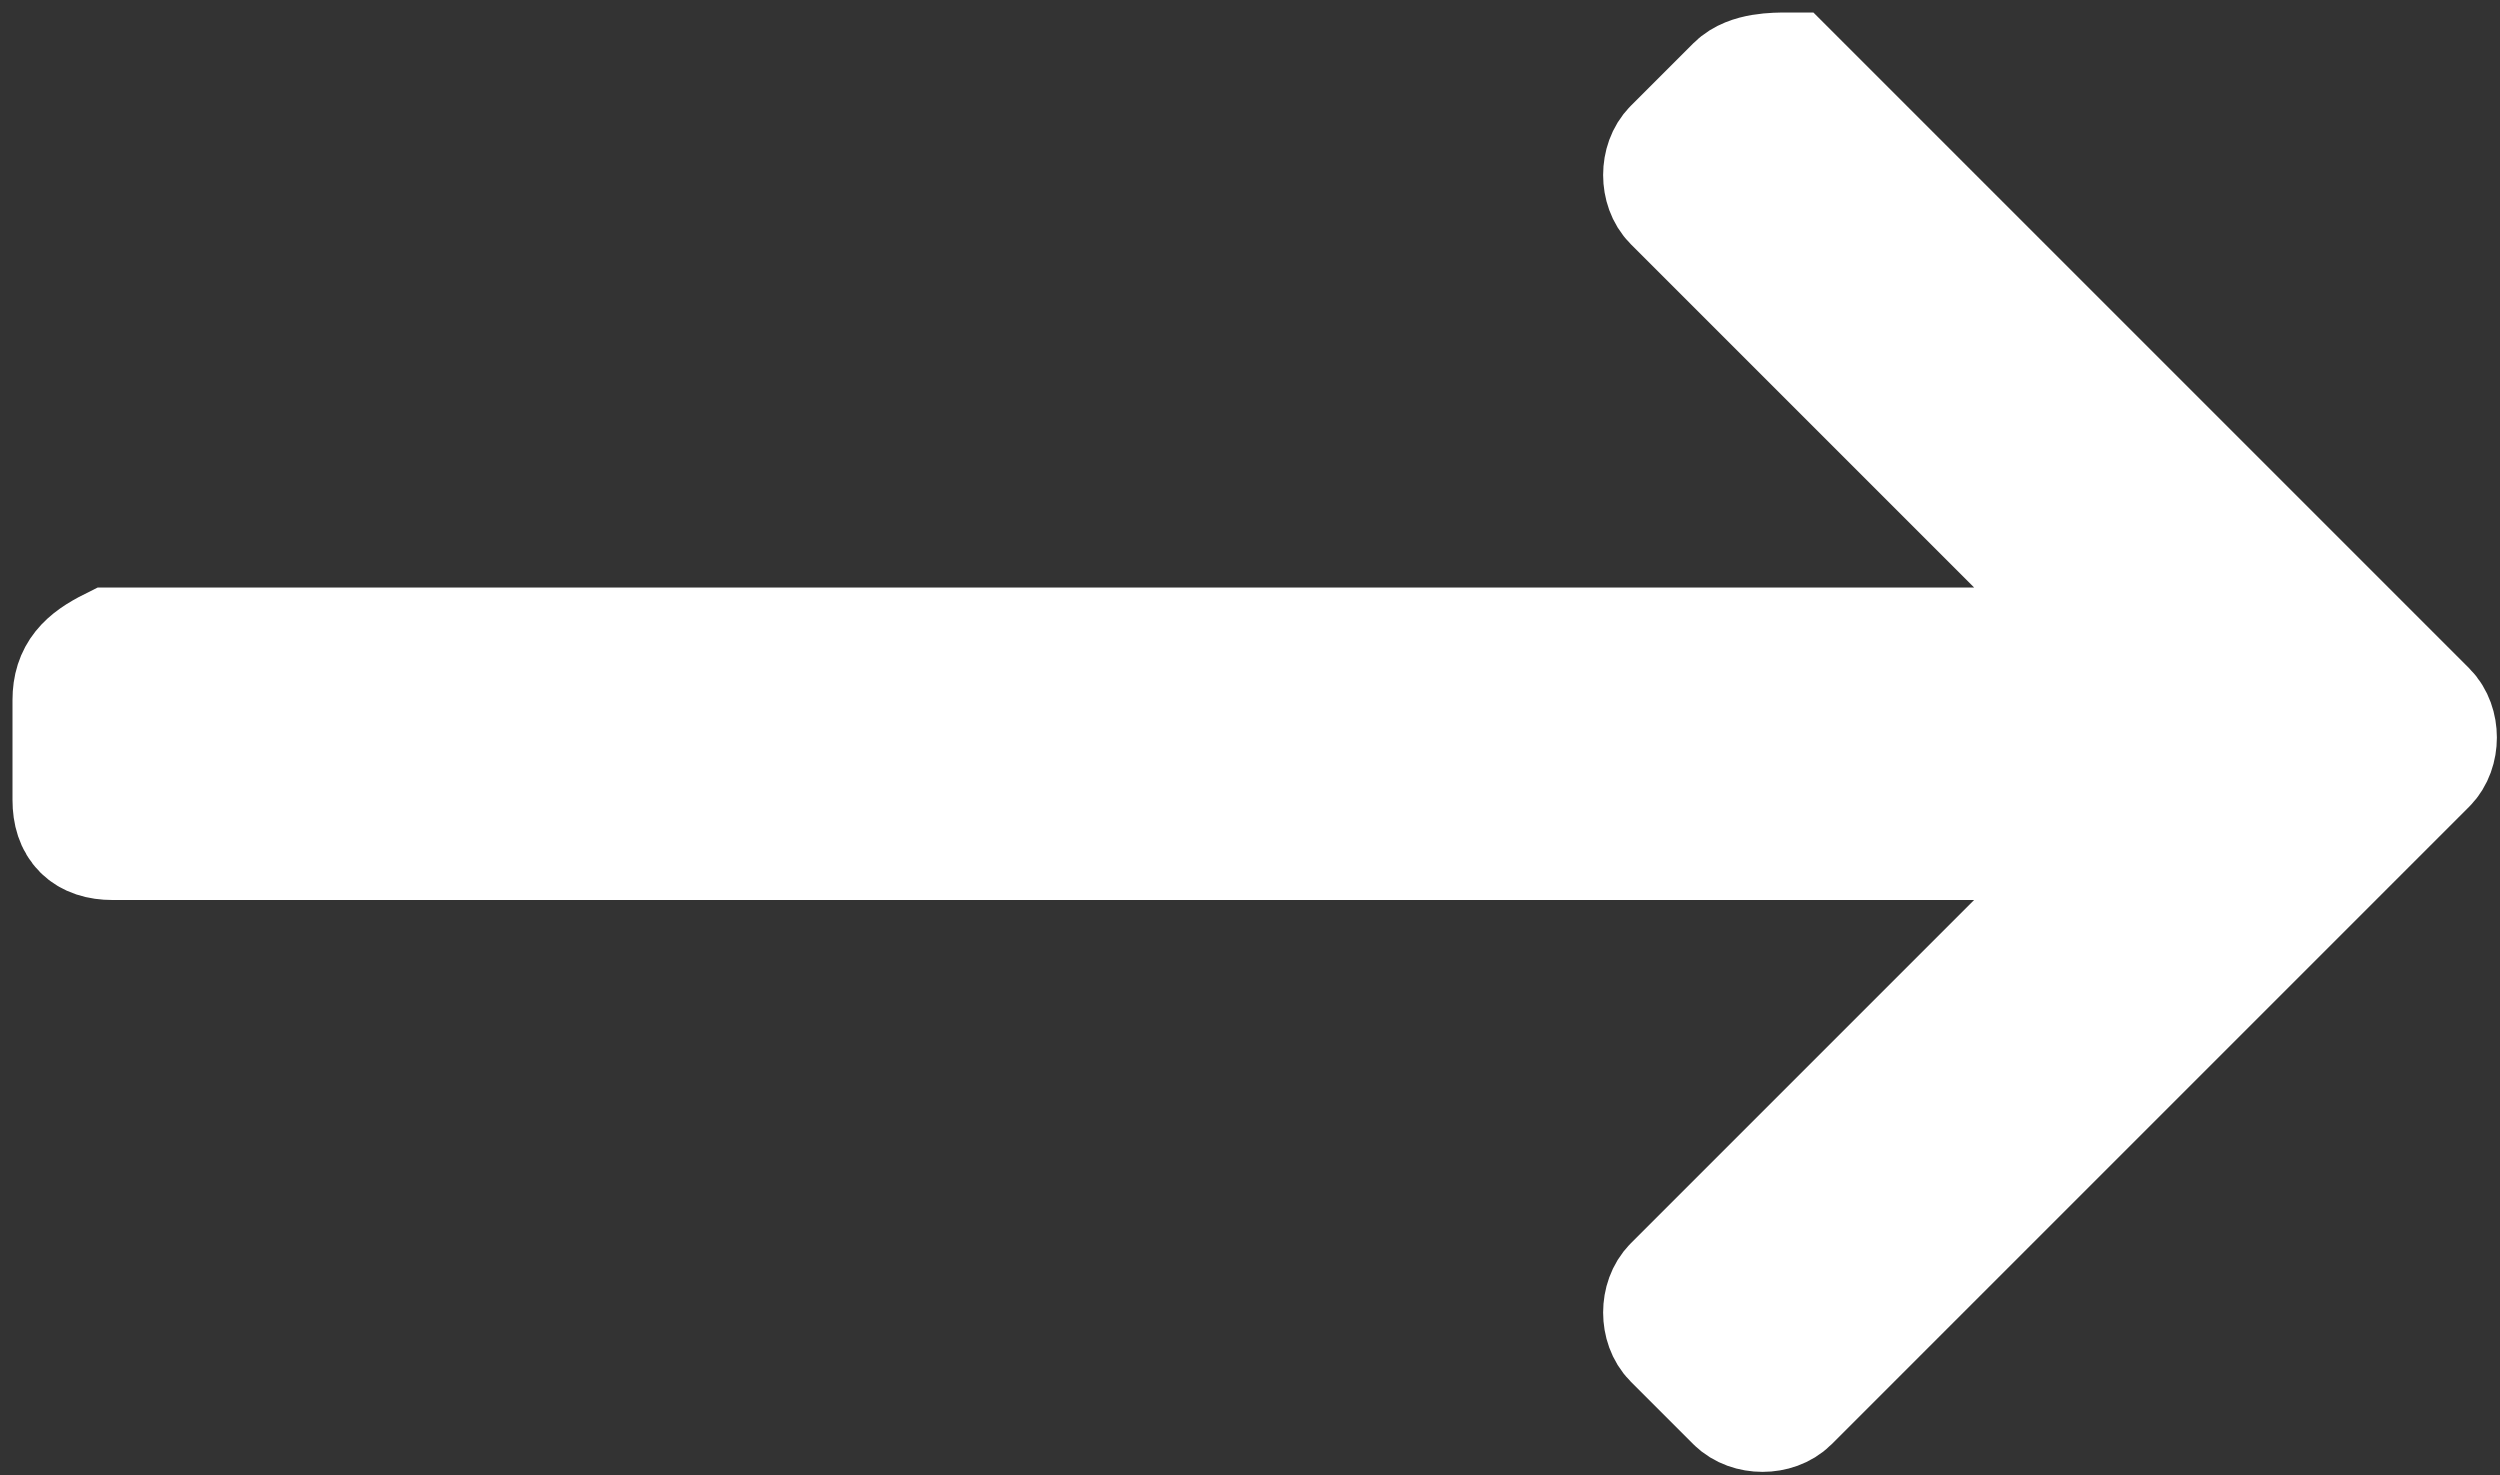 <?xml version="1.0" encoding="utf-8"?>
<!-- Generator: Adobe Illustrator 21.1.0, SVG Export Plug-In . SVG Version: 6.00 Build 0)  -->
<svg version="1.1" id="Layer_1" xmlns="http://www.w3.org/2000/svg" xmlns:xlink="http://www.w3.org/1999/xlink" x="0px" y="0px"
	 viewBox="0 0 20 11.8" style="enable-background:new 0 0 20 11.8;" xml:space="preserve">
<rect x="0" y="0" width="20" height="11.8" fill="#333333" stroke="none"/>
<style type="text/css">
	.st0{fill:#FFFFFF;stroke:#FFFFFF;stroke-miterlimit:10;}
</style>
<title>arrow</title>
<desc>Created with Sketch.</desc>
<g id="Yes">
	<path id="arrow" class="st0" d="M13.9,0.7l-0.5,0.5l0,0c-0.1,0.1-0.1,0.3,0,0.4L17,5.2H0.9l0,0C0.7,5.3,0.6,5.4,0.6,5.6v0.8l0,0
		c0,0.2,0.1,0.3,0.3,0.3H17l-3.6,3.6l0,0c-0.1,0.1-0.1,0.3,0,0.4l0.5,0.5l0,0c0.1,0.1,0.3,0.1,0.4,0l5.1-5.1l0,0
		c0.1-0.1,0.1-0.3,0-0.4l-5.1-5.1l0,0C14.2,0.6,14,0.6,13.9,0.7z"/>
</g>
</svg>
